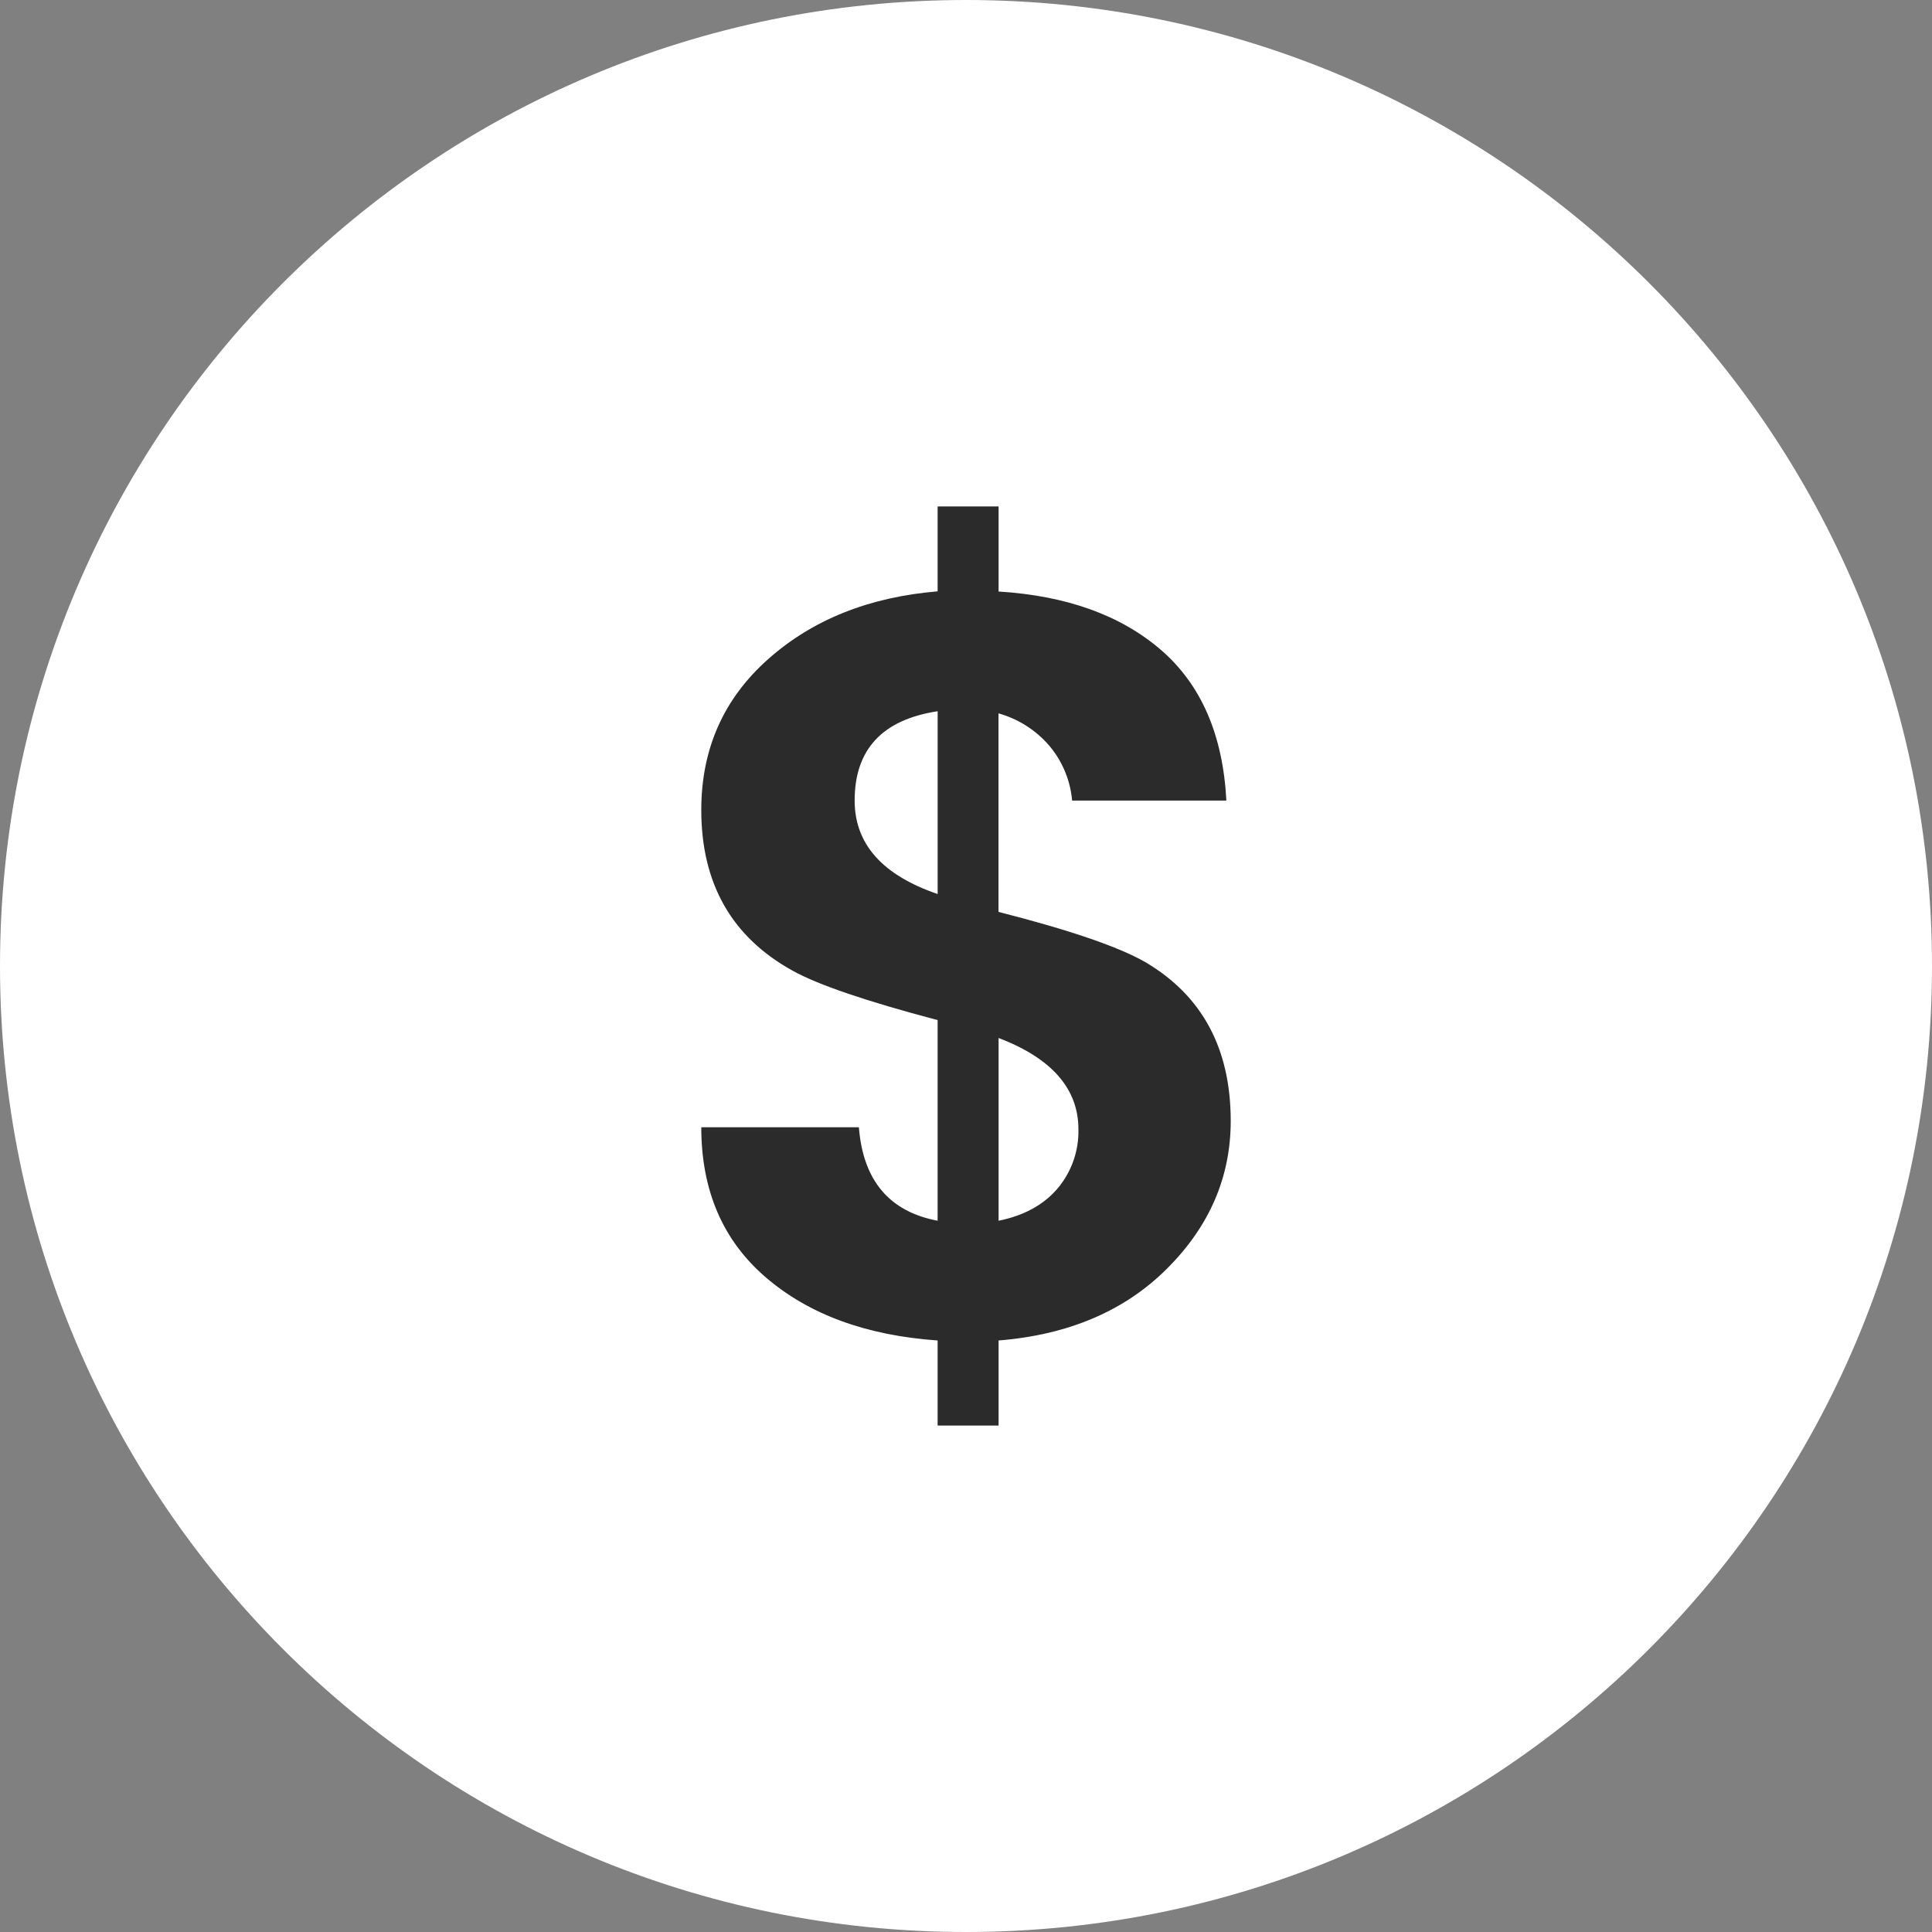 <svg width="52" height="52" viewBox="0 0 52 52" fill="none" xmlns="http://www.w3.org/2000/svg">
<rect x="0" y="0" width="52" height="52" fill="#808080" stroke="none"/>
<g id="Frame" clip-path="url(#clip0_1813_435)">
<g id="Group">
<g id="Layer 2">
<g id="Layer 1">
<path id="Vector" d="M26 52C40.359 52 52 40.359 52 26C52 11.641 40.359 0 26 0C11.641 0 0 11.641 0 26C0 40.359 11.641 52 26 52Z" fill="white"/>
<path id="Vector_2" d="M33.125 30.17C33.125 31.679 32.554 33.003 31.414 34.142C30.274 35.282 28.762 35.927 26.877 36.079V38.369H25.236V36.079C23.314 35.944 21.773 35.378 20.614 34.383C19.455 33.388 18.875 32.04 18.875 30.34H23.117C23.229 31.772 23.936 32.611 25.236 32.856V27.456C23.314 26.948 22.014 26.505 21.335 26.127C19.695 25.222 18.875 23.78 18.875 21.801C18.875 20.161 19.474 18.809 20.671 17.744C21.868 16.679 23.39 16.07 25.236 15.916V13.631H26.877V15.921C28.705 16.034 30.16 16.557 31.244 17.49C32.327 18.423 32.915 19.776 33.008 21.547H28.856C28.809 21.006 28.596 20.493 28.247 20.077C27.887 19.655 27.409 19.35 26.875 19.2V24.544C28.798 25.034 30.118 25.487 30.836 25.901C32.362 26.805 33.125 28.228 33.125 30.17ZM23.003 21.547C23.003 22.715 23.748 23.554 25.237 24.063V19.143C23.748 19.37 23.003 20.171 23.003 21.547ZM29.026 30.397C29.026 29.304 28.309 28.484 26.877 27.937V32.856C27.553 32.721 28.081 32.434 28.46 31.994C28.838 31.549 29.039 30.98 29.026 30.397Z" fill="#2B2B2B"/>
</g>
</g>
</g>
</g>
<defs>
<clipPath id="clip0_1813_435">
<rect width="52" height="52" fill="white"/>
</clipPath>
</defs>
</svg>

